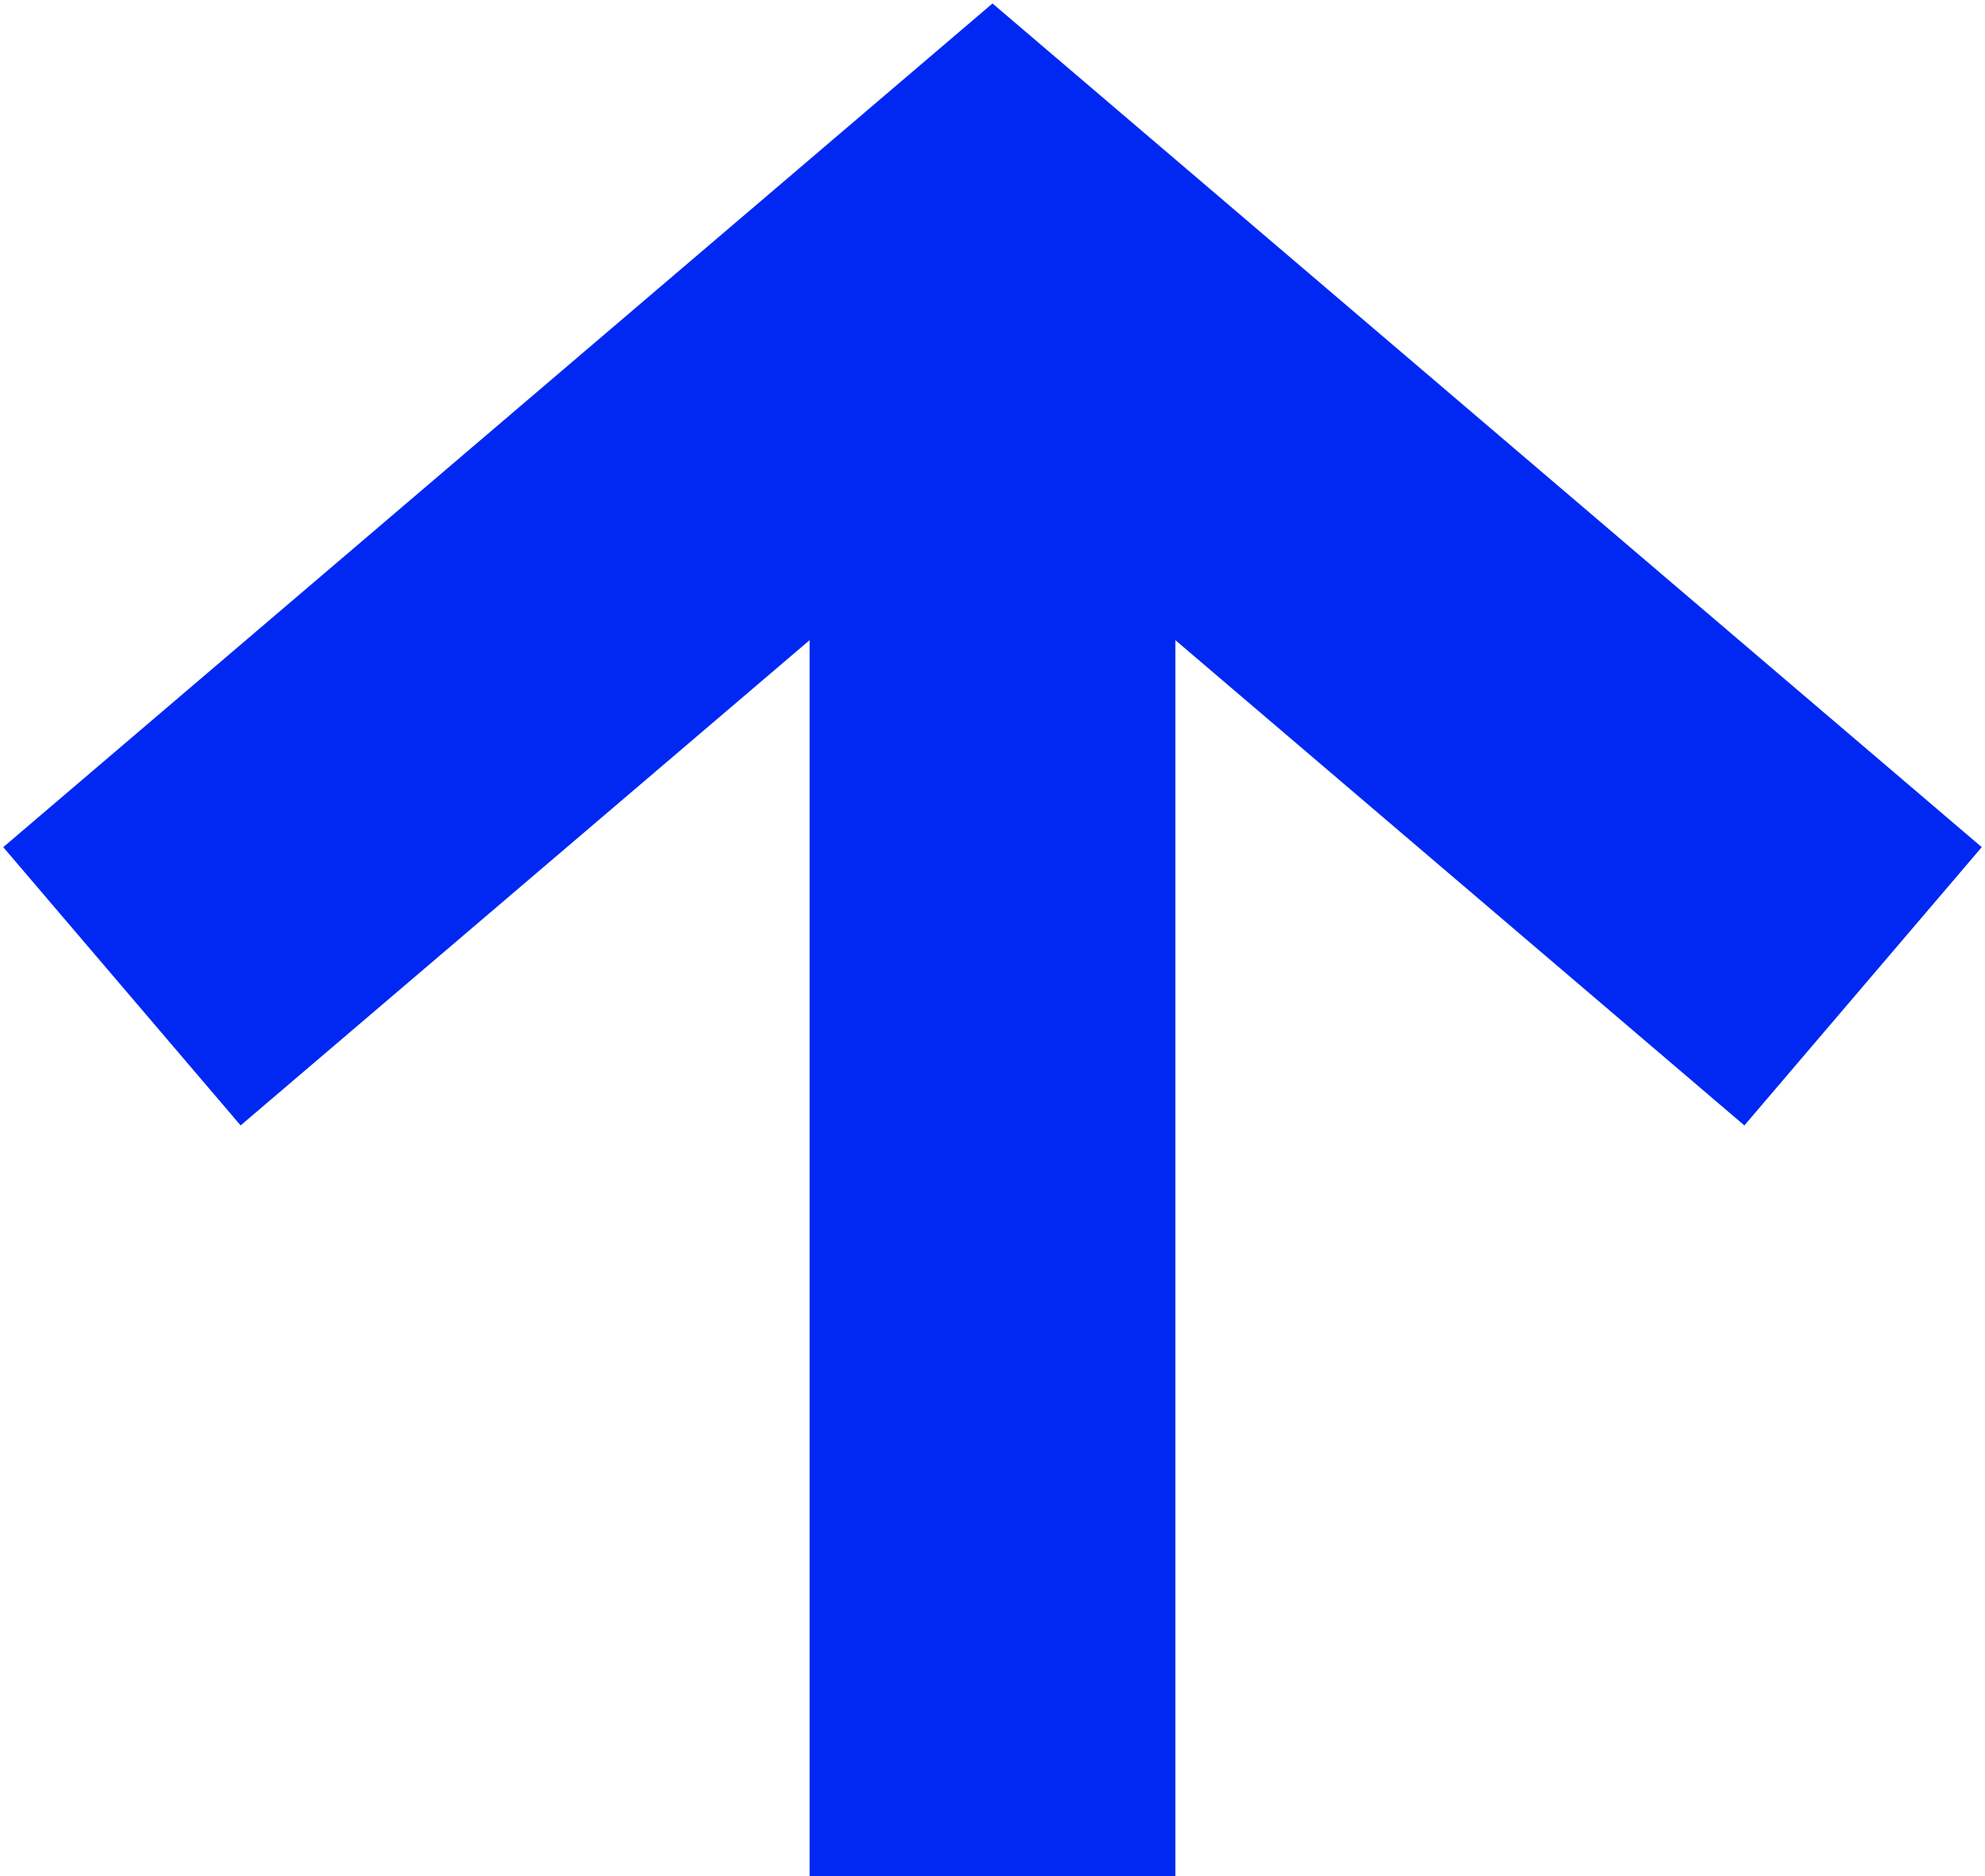 <?xml version="1.0" encoding="utf-8"?>
<!-- Generator: Adobe Illustrator 26.0.1, SVG Export Plug-In . SVG Version: 6.00 Build 0)  -->
<svg version="1.1" id="Ebene_1" xmlns="http://www.w3.org/2000/svg" xmlns:xlink="http://www.w3.org/1999/xlink" x="0px" y="0px"
	 viewBox="0 0 162.8 153.9" style="enable-background:new 0 0 162.8 153.9;" xml:space="preserve">
<style type="text/css">
	.st0{fill:none;stroke:#0128F2;stroke-width:30;stroke-miterlimit:10;}
</style>
<line class="st0" x1="81.4" y1="20.8" x2="81.4" y2="153.9"/>
<polyline class="st0" points="10,80.9 81.4,20 152.8,80.9 "/>
</svg>
